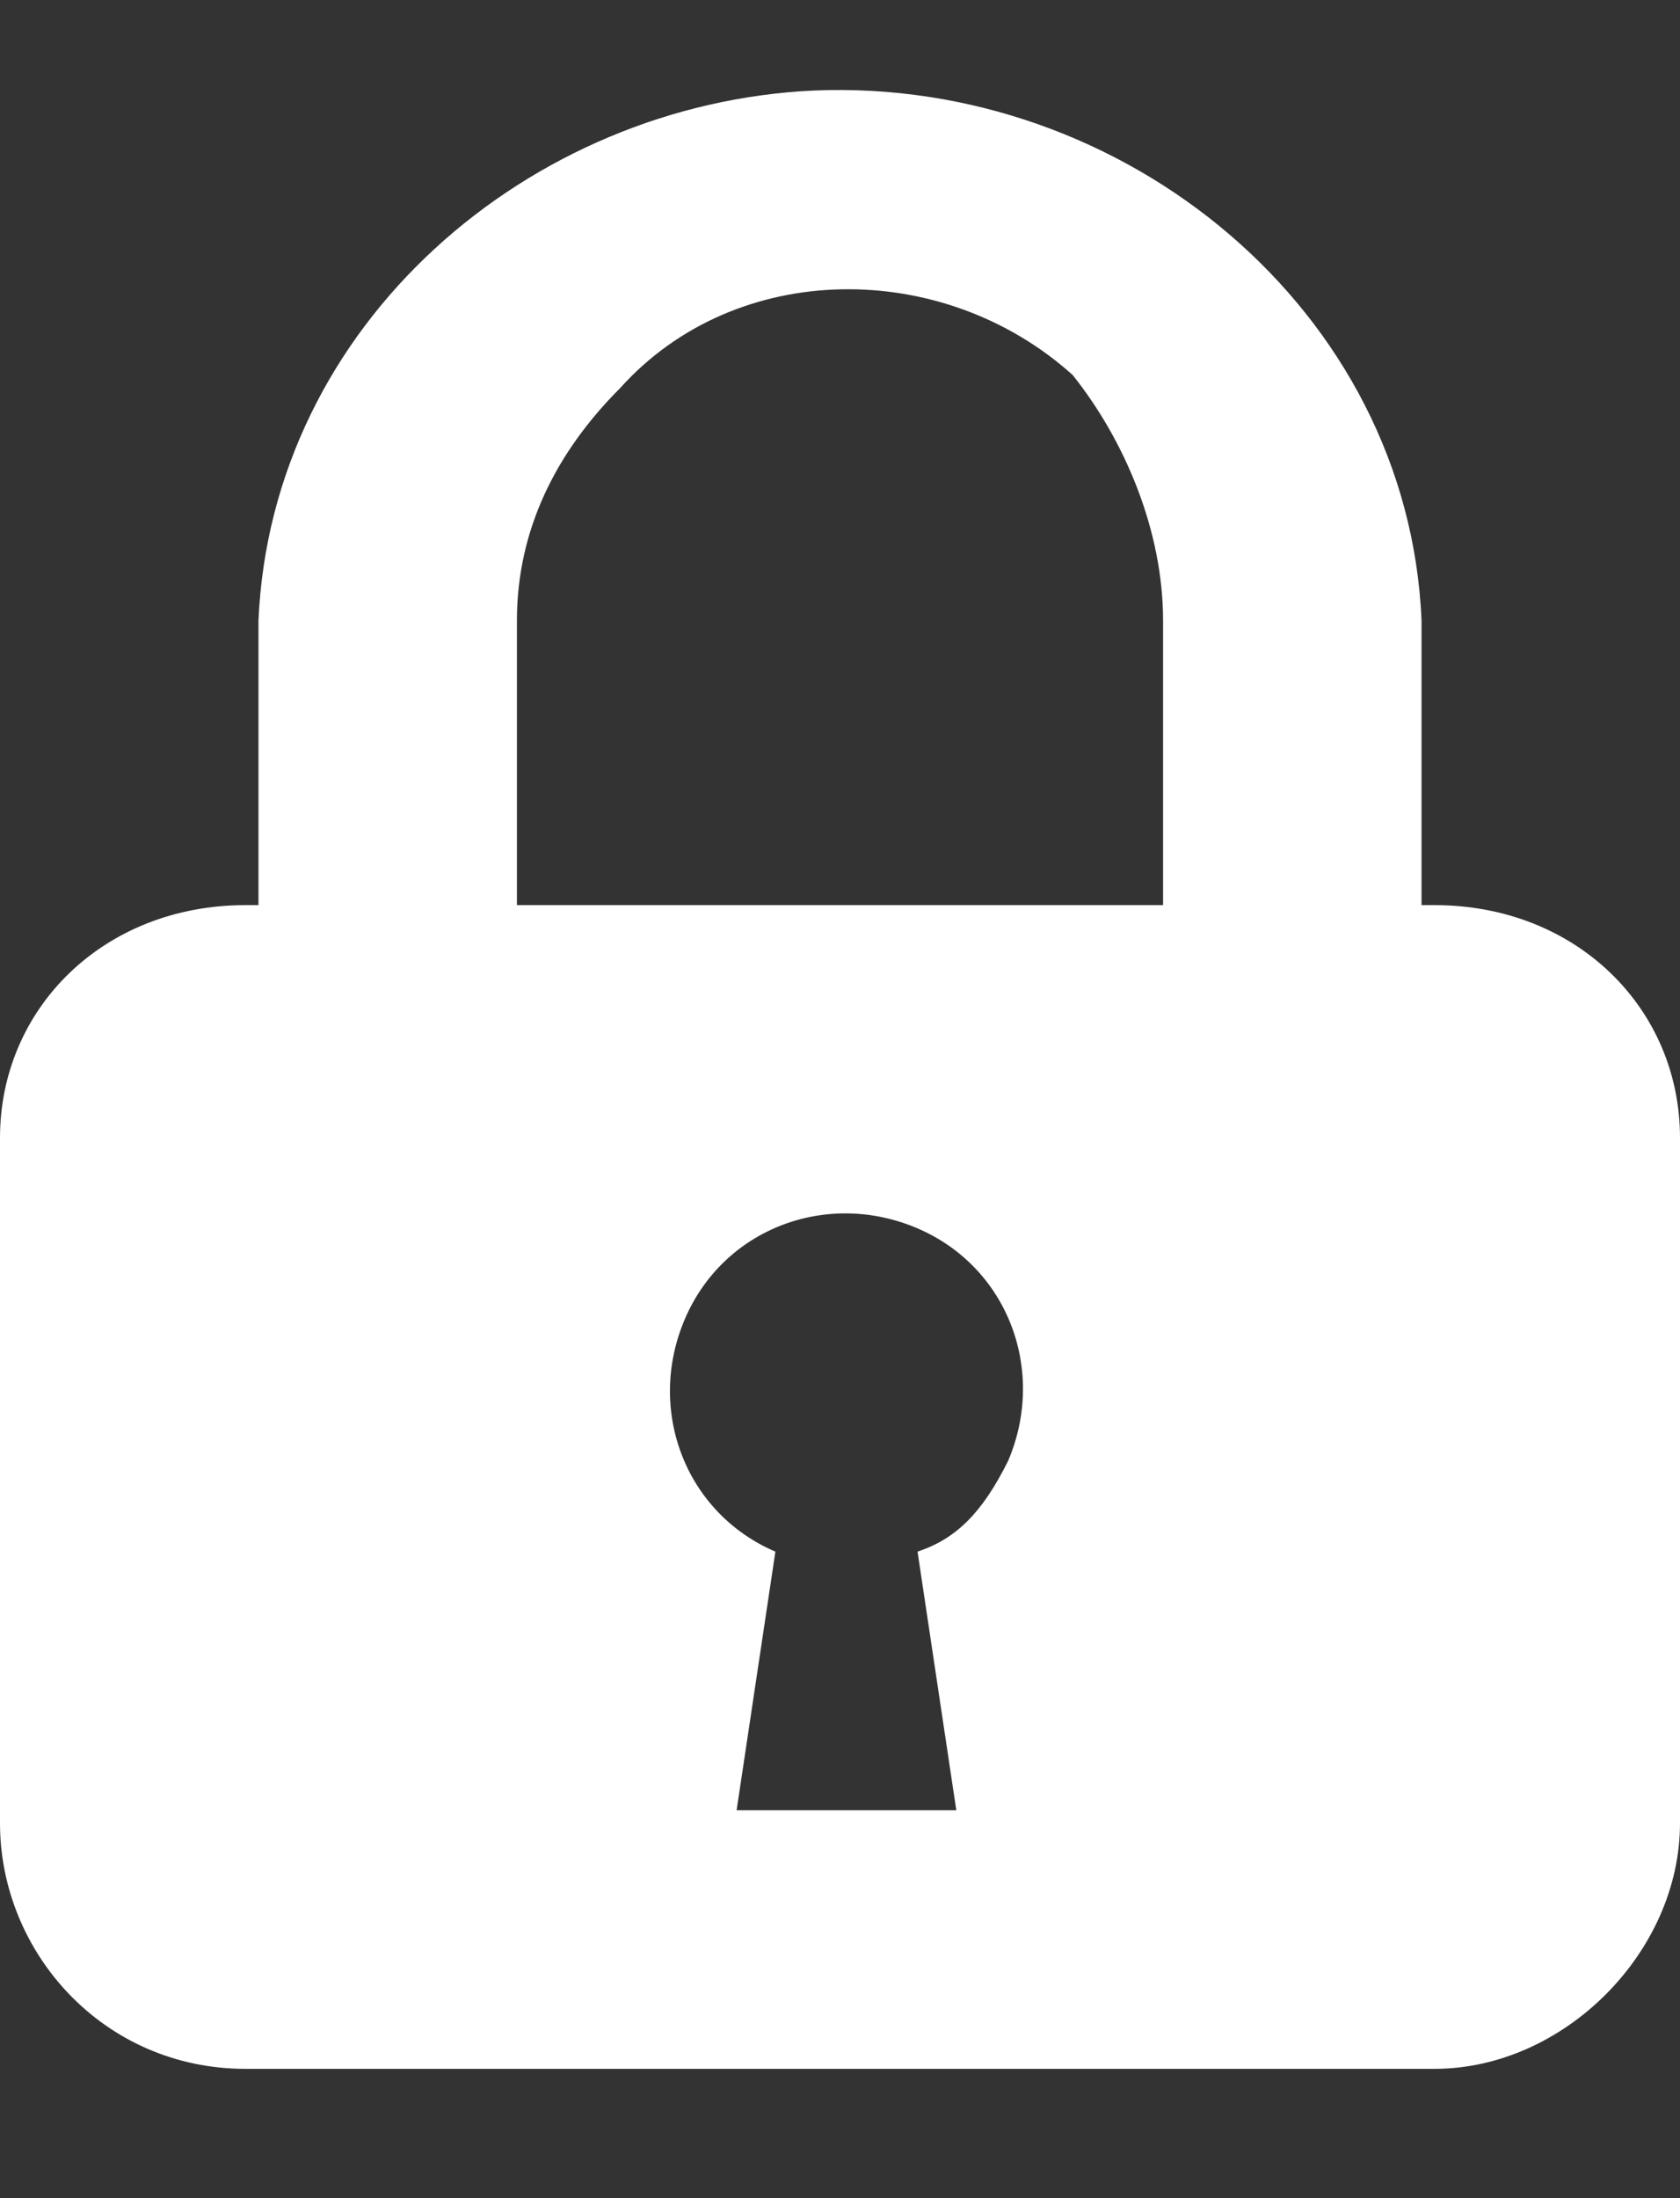 <?xml version="1.0" encoding="utf-8"?>
<!-- Generator: Adobe Illustrator 24.0.2, SVG Export Plug-In . SVG Version: 6.00 Build 0)  -->
<svg version="1.1" id="レイヤー_1" xmlns="http://www.w3.org/2000/svg" xmlns:xlink="http://www.w3.org/1999/xlink" x="0px"
	 y="0px" viewBox="0 0 13 17" style="enable-background:new 0 0 13 17;" xml:space="preserve">
<rect x="0" y="0" width="13" height="17" fill="#333333" stroke="none"/>
<style type="text/css">
	.st0{fill:#FFFFFF;}
</style>
<title>icon_key</title>
<path class="st0" d="M11.1,7H11V4.8c-0.1-2.4-2.3-4.2-4.7-4.1C4.1,0.8,2.1,2.5,2,4.8V7H1.9C0.8,7,0,7.8,0,8.8v5.3
	c0,1,0.8,1.9,1.9,1.9c0,0,0,0,0,0h9.2c1,0,1.9-0.9,1.9-1.9V8.8C13,7.8,12.2,7,11.1,7z M4,4.8C4,4.1,4.3,3.5,4.8,3
	c0.9-1,2.5-1,3.5-0.1C8.7,3.4,9,4.1,9,4.8V7H4V4.8z M7.1,12L7.4,14H5.7L6,12c-0.7-0.3-1-1.1-0.7-1.8c0.3-0.7,1.1-1,1.8-0.7
	s1,1.1,0.7,1.8C7.6,11.7,7.4,11.9,7.1,12L7.1,12z"/>
</svg>

